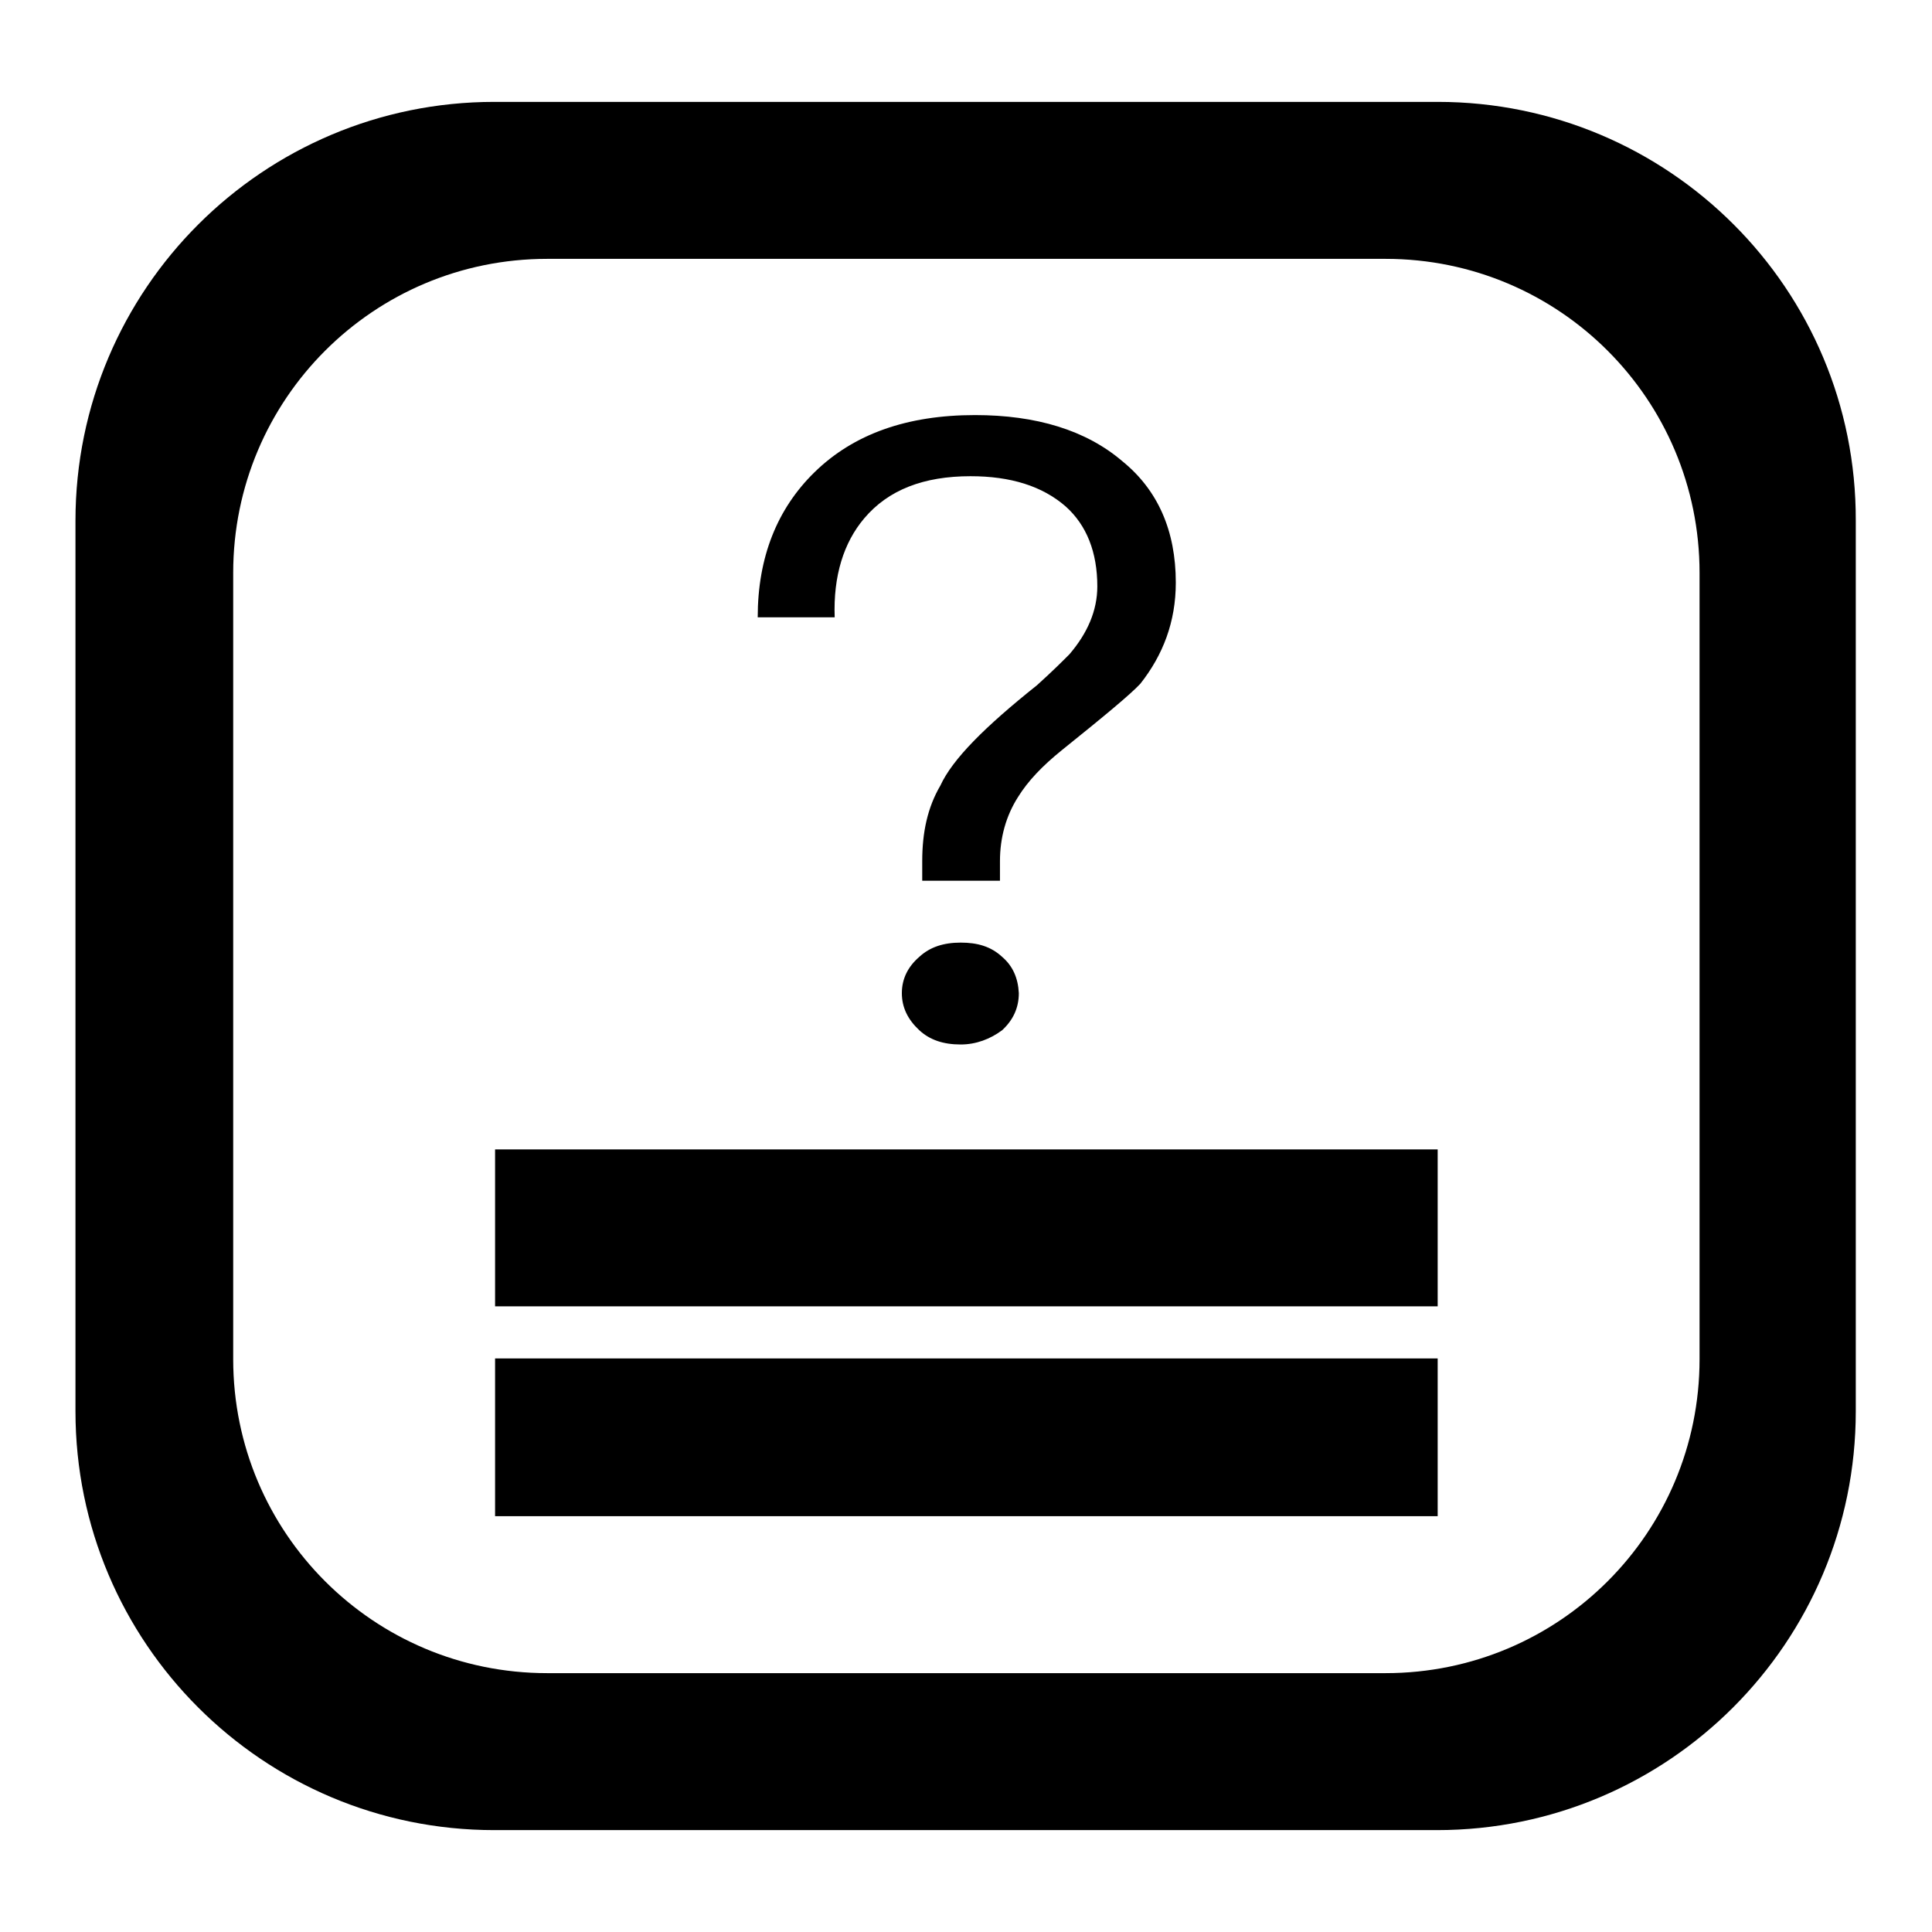 <?xml version="1.0" encoding="utf-8"?>
<!-- Svg Vector Icons : http://www.onlinewebfonts.com/icon -->
<!DOCTYPE svg PUBLIC "-//W3C//DTD SVG 1.1//EN" "http://www.w3.org/Graphics/SVG/1.1/DTD/svg11.dtd">
<svg version="1.1" xmlns="http://www.w3.org/2000/svg" xmlns:xlink="http://www.w3.org/1999/xlink" x="0px" y="0px" viewBox="0 0 256 256" enable-background="new 0 0 256 256" xml:space="preserve">
<g> <path fill="#000000" d="M65.6,200.9h124.9V180H65.6V200.9z M65.6,173.1h124.9v-20.8H65.6V173.1z M190.5,13.5H65.5 C34.9,13.5,10,38.3,10,69v118c0,30.7,24.9,55.5,55.5,55.5h124.9c30.7,0,55.5-24.9,55.5-55.5V69C246,38.3,221.1,13.5,190.5,13.5z  M225.2,180.1c0,23-18.6,41.6-41.6,41.6H72.5c-23,0-41.6-18.6-41.6-41.6V75.9c0-23,18.6-41.6,41.6-41.6h111.1 c23,0,41.6,18.6,41.6,41.6V180.1z M114.5,68.7c3.2-3.8,7.9-5.6,14.1-5.6c5.3,0,9.5,1.3,12.6,4c2.8,2.5,4.2,6.1,4.2,10.6 c0,3.2-1.3,6.2-3.7,9c-0.9,0.9-2.3,2.3-4.3,4.1c-6.9,5.5-11.2,9.8-12.8,13.3c-1.7,2.9-2.4,6.2-2.4,10v2.6h10.3v-2.6 c0-3.1,0.8-6,2.4-8.5c1.3-2.1,3.2-4.1,5.8-6.2c5.6-4.5,9.1-7.4,10.4-8.8c3-3.8,4.7-8.2,4.7-13.4c0-6.9-2.4-12.3-7.1-16.1 c-4.8-4.1-11.4-6.1-19.5-6.1c-9,0-16.1,2.5-21.3,7.6c-4.9,4.8-7.5,11.2-7.5,19.2h10.2C110.4,76.3,111.8,71.9,114.5,68.7z  M132.8,126.8c-1.5-1.4-3.3-1.9-5.5-1.9c-2.3,0-4.1,0.6-5.5,1.9c-1.5,1.3-2.3,2.9-2.3,4.8c0,1.9,0.8,3.5,2.3,4.9 c1.4,1.3,3.2,1.9,5.5,1.9c2,0,3.9-0.7,5.5-1.9c1.4-1.3,2.2-2.9,2.2-4.9C134.9,129.6,134.2,128,132.8,126.8z"/></g>
</svg>